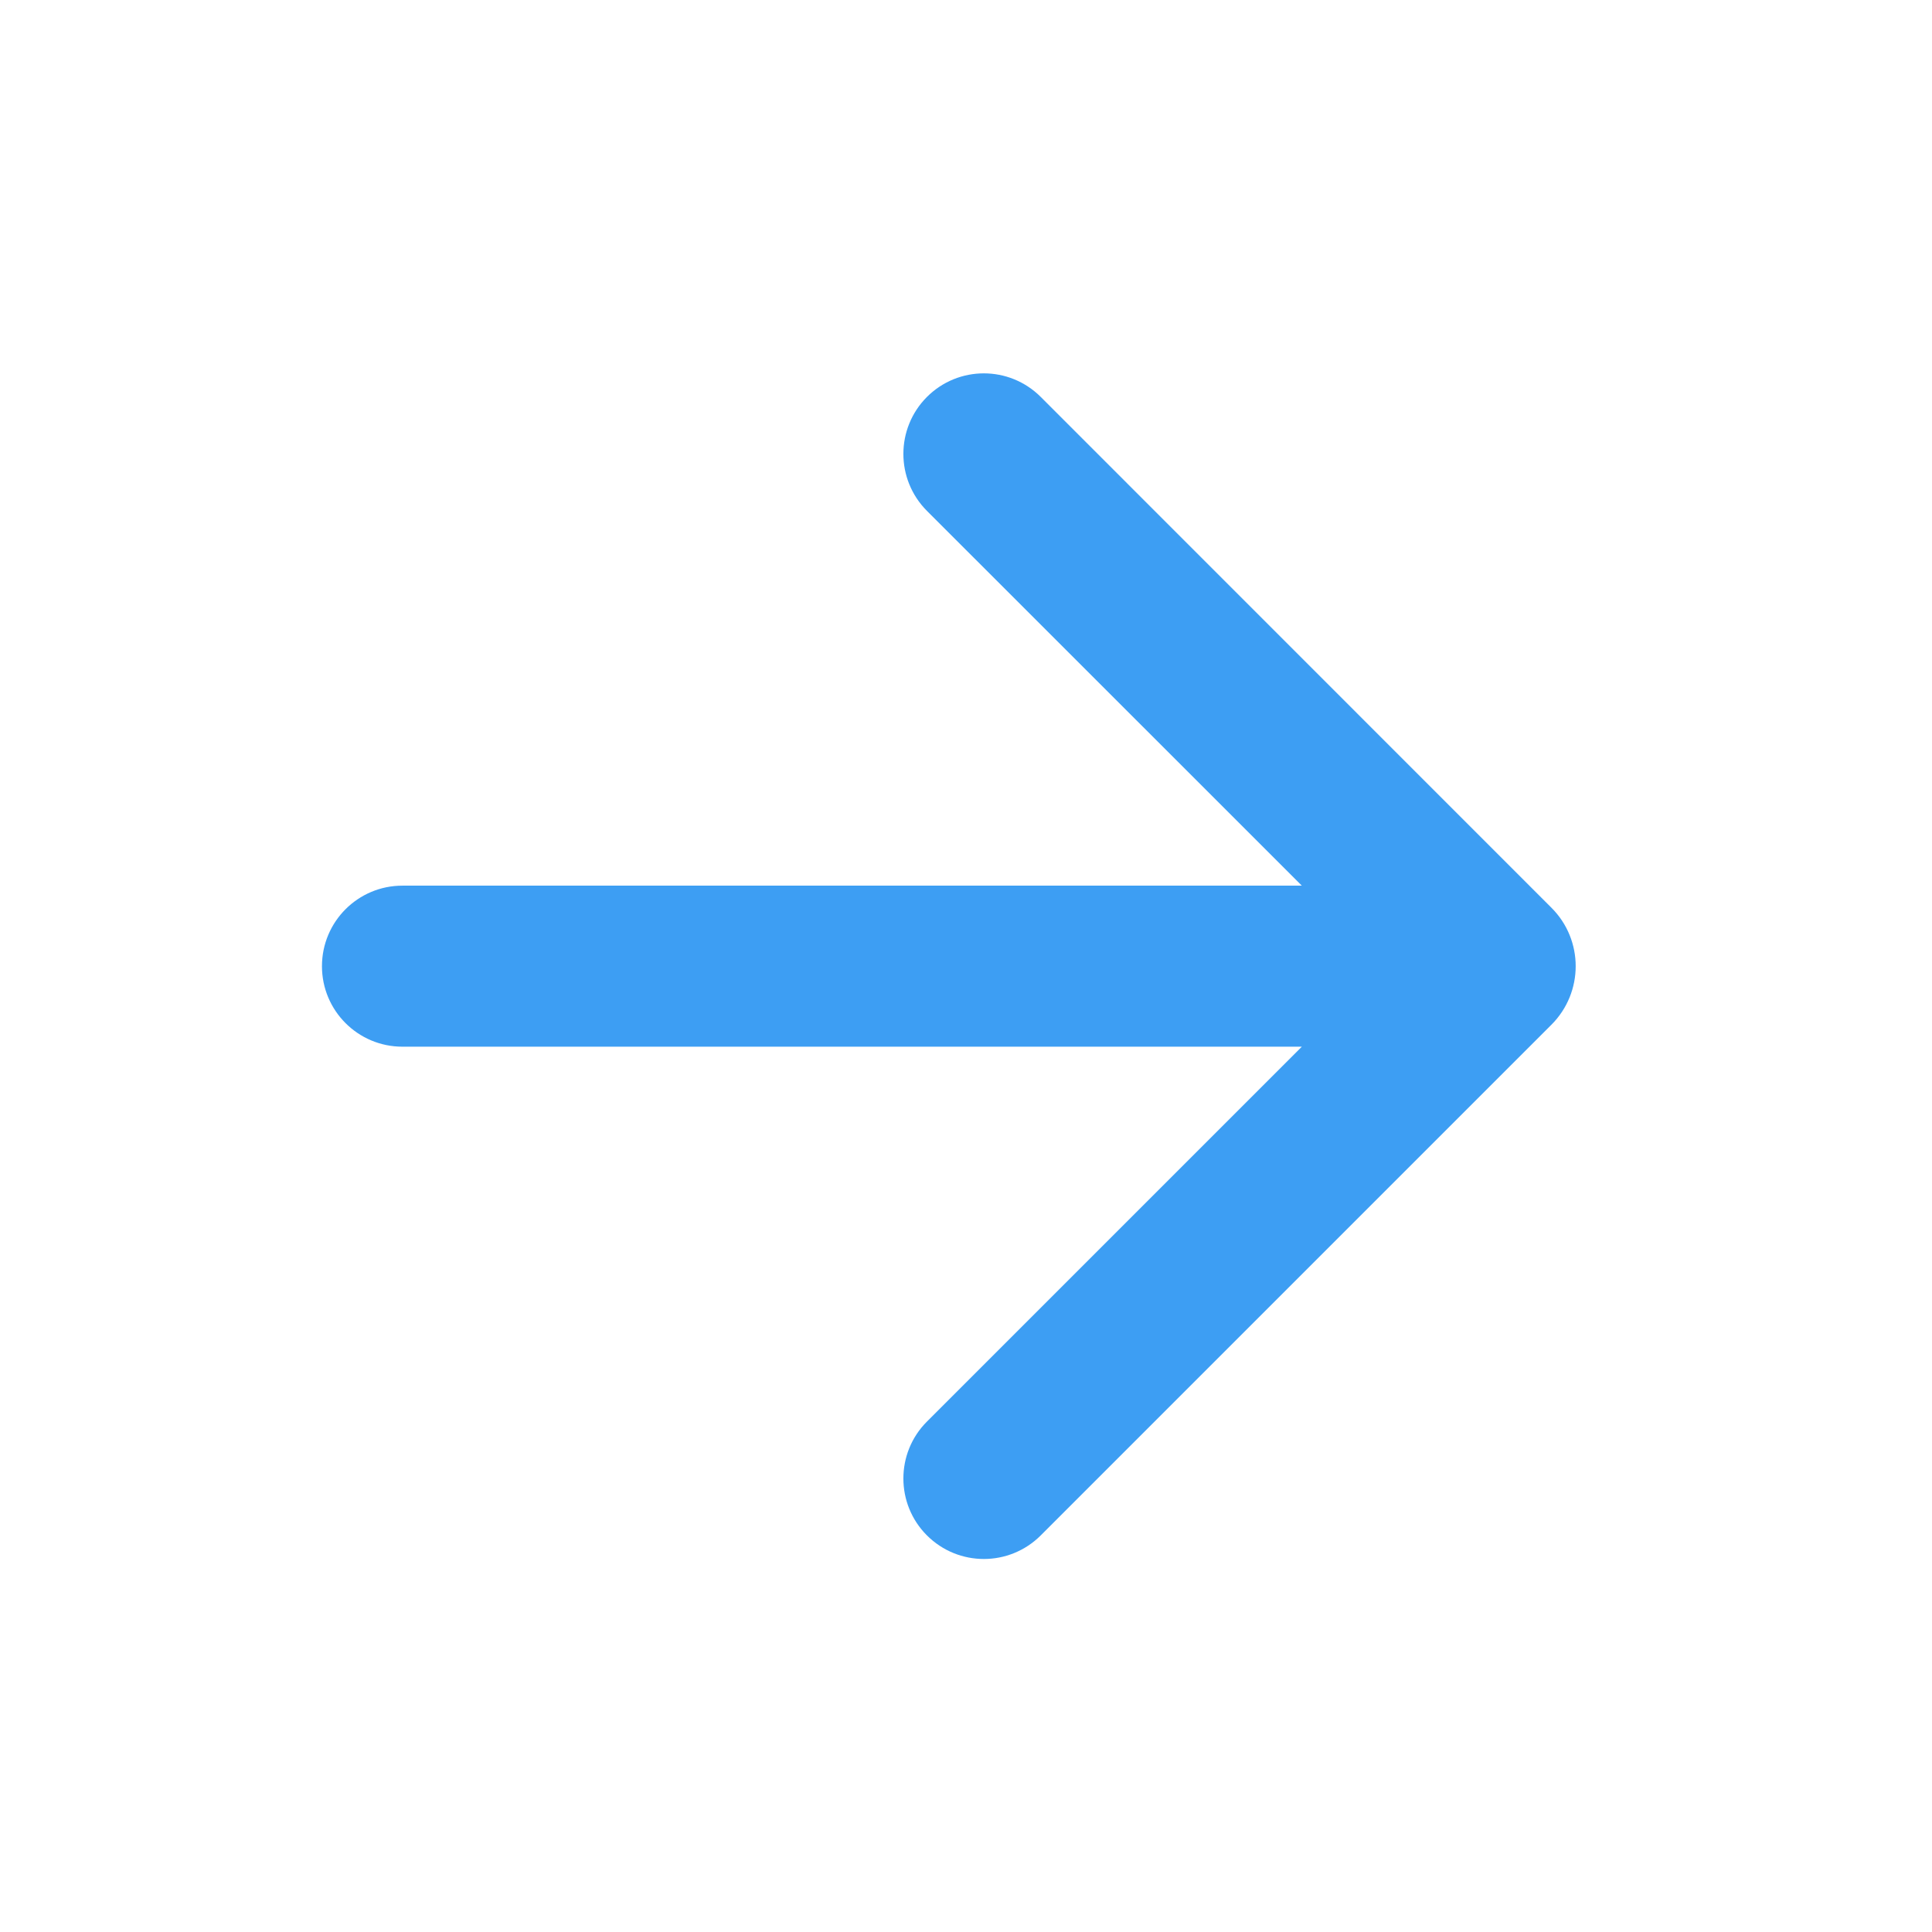 <svg width="17" height="17" viewBox="0 0 17 17" fill="none" xmlns="http://www.w3.org/2000/svg">
<g clip-path="url(#clip0_4897_1481)">
<path d="M11.455 7.793H3.541C3.15 7.793 2.833 8.11 2.833 8.502V8.502C2.833 8.893 3.15 9.21 3.541 9.21H11.455L8.156 12.509C7.88 12.785 7.88 13.234 8.156 13.51V13.51C8.433 13.787 8.881 13.787 9.158 13.51L13.651 9.017C13.936 8.732 13.936 8.271 13.651 7.987L9.158 3.493C8.881 3.216 8.433 3.216 8.156 3.493V3.493C7.88 3.77 7.88 4.218 8.156 4.495L11.455 7.793Z" fill="#3D9EF3"/>
</g>
<defs>
<clipPath id="clip0_4897_1481">
<rect width="17" height="17" fill="white" transform="matrix(-1 0 0 1 17 0)"/>
</clipPath>
</defs>
</svg>
